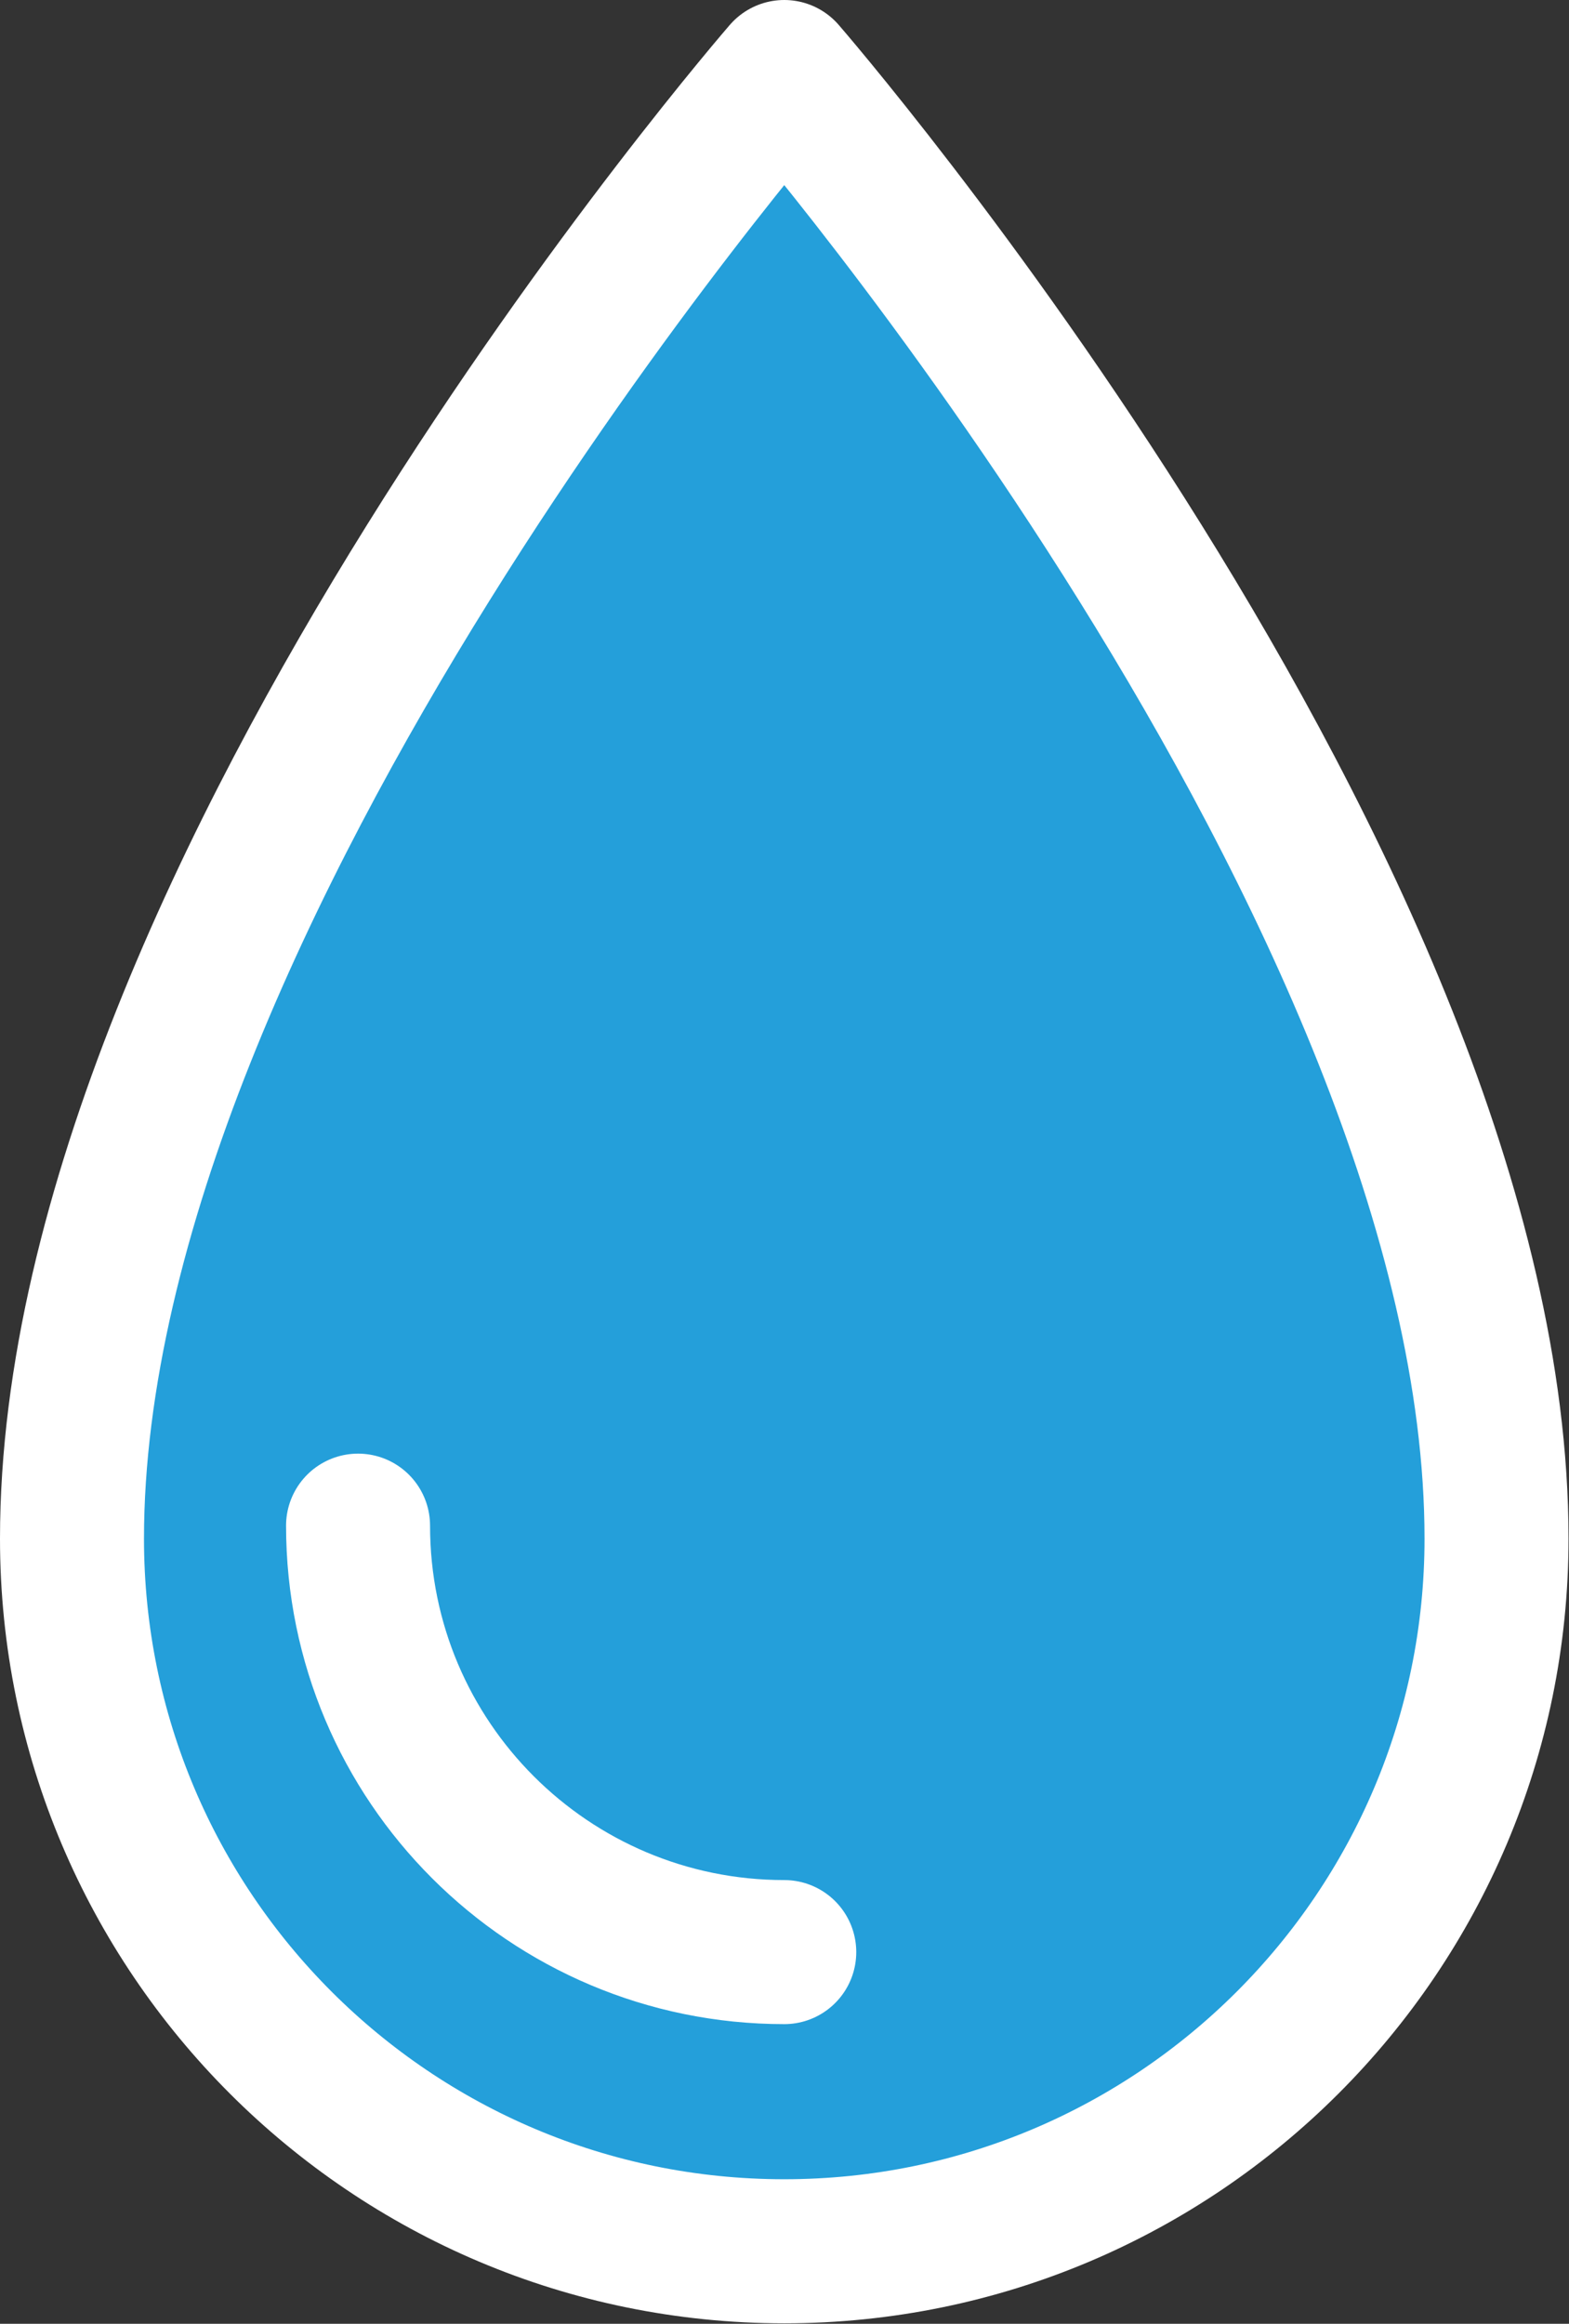 <?xml version="1.0" encoding="UTF-8"?>
<svg id="Ebene_2" data-name="Ebene 2" xmlns="http://www.w3.org/2000/svg" viewBox="0 0 32.69 48.39">
  <rect x="0" y="0" width="32.69" height="48.39" fill="#333333" stroke="none"/>
  <defs>
    <style>
      .cls-1 {
        fill: #249fda;
        stroke: #fff;
        stroke-linecap: round;
        stroke-linejoin: round;
        stroke-width: 3px;
      }
    </style>
  </defs>
  <g id="Ebene_2-2" data-name="Ebene 2">
    <g id="Ebene_3" data-name="Ebene 3">
      <g>
        <path class="cls-1" d="m16.34,1.5S1.5,18.58,1.5,32.04c0,8.2,6.65,14.84,14.84,14.84s14.84-6.65,14.84-14.84c0-13.46-14.84-30.54-14.84-30.54Z"/>
        <path class="cls-1" d="m16.34,40.65c-4.9,0-8.88-3.97-8.88-8.88"/>
      </g>
    </g>
  </g>
</svg>